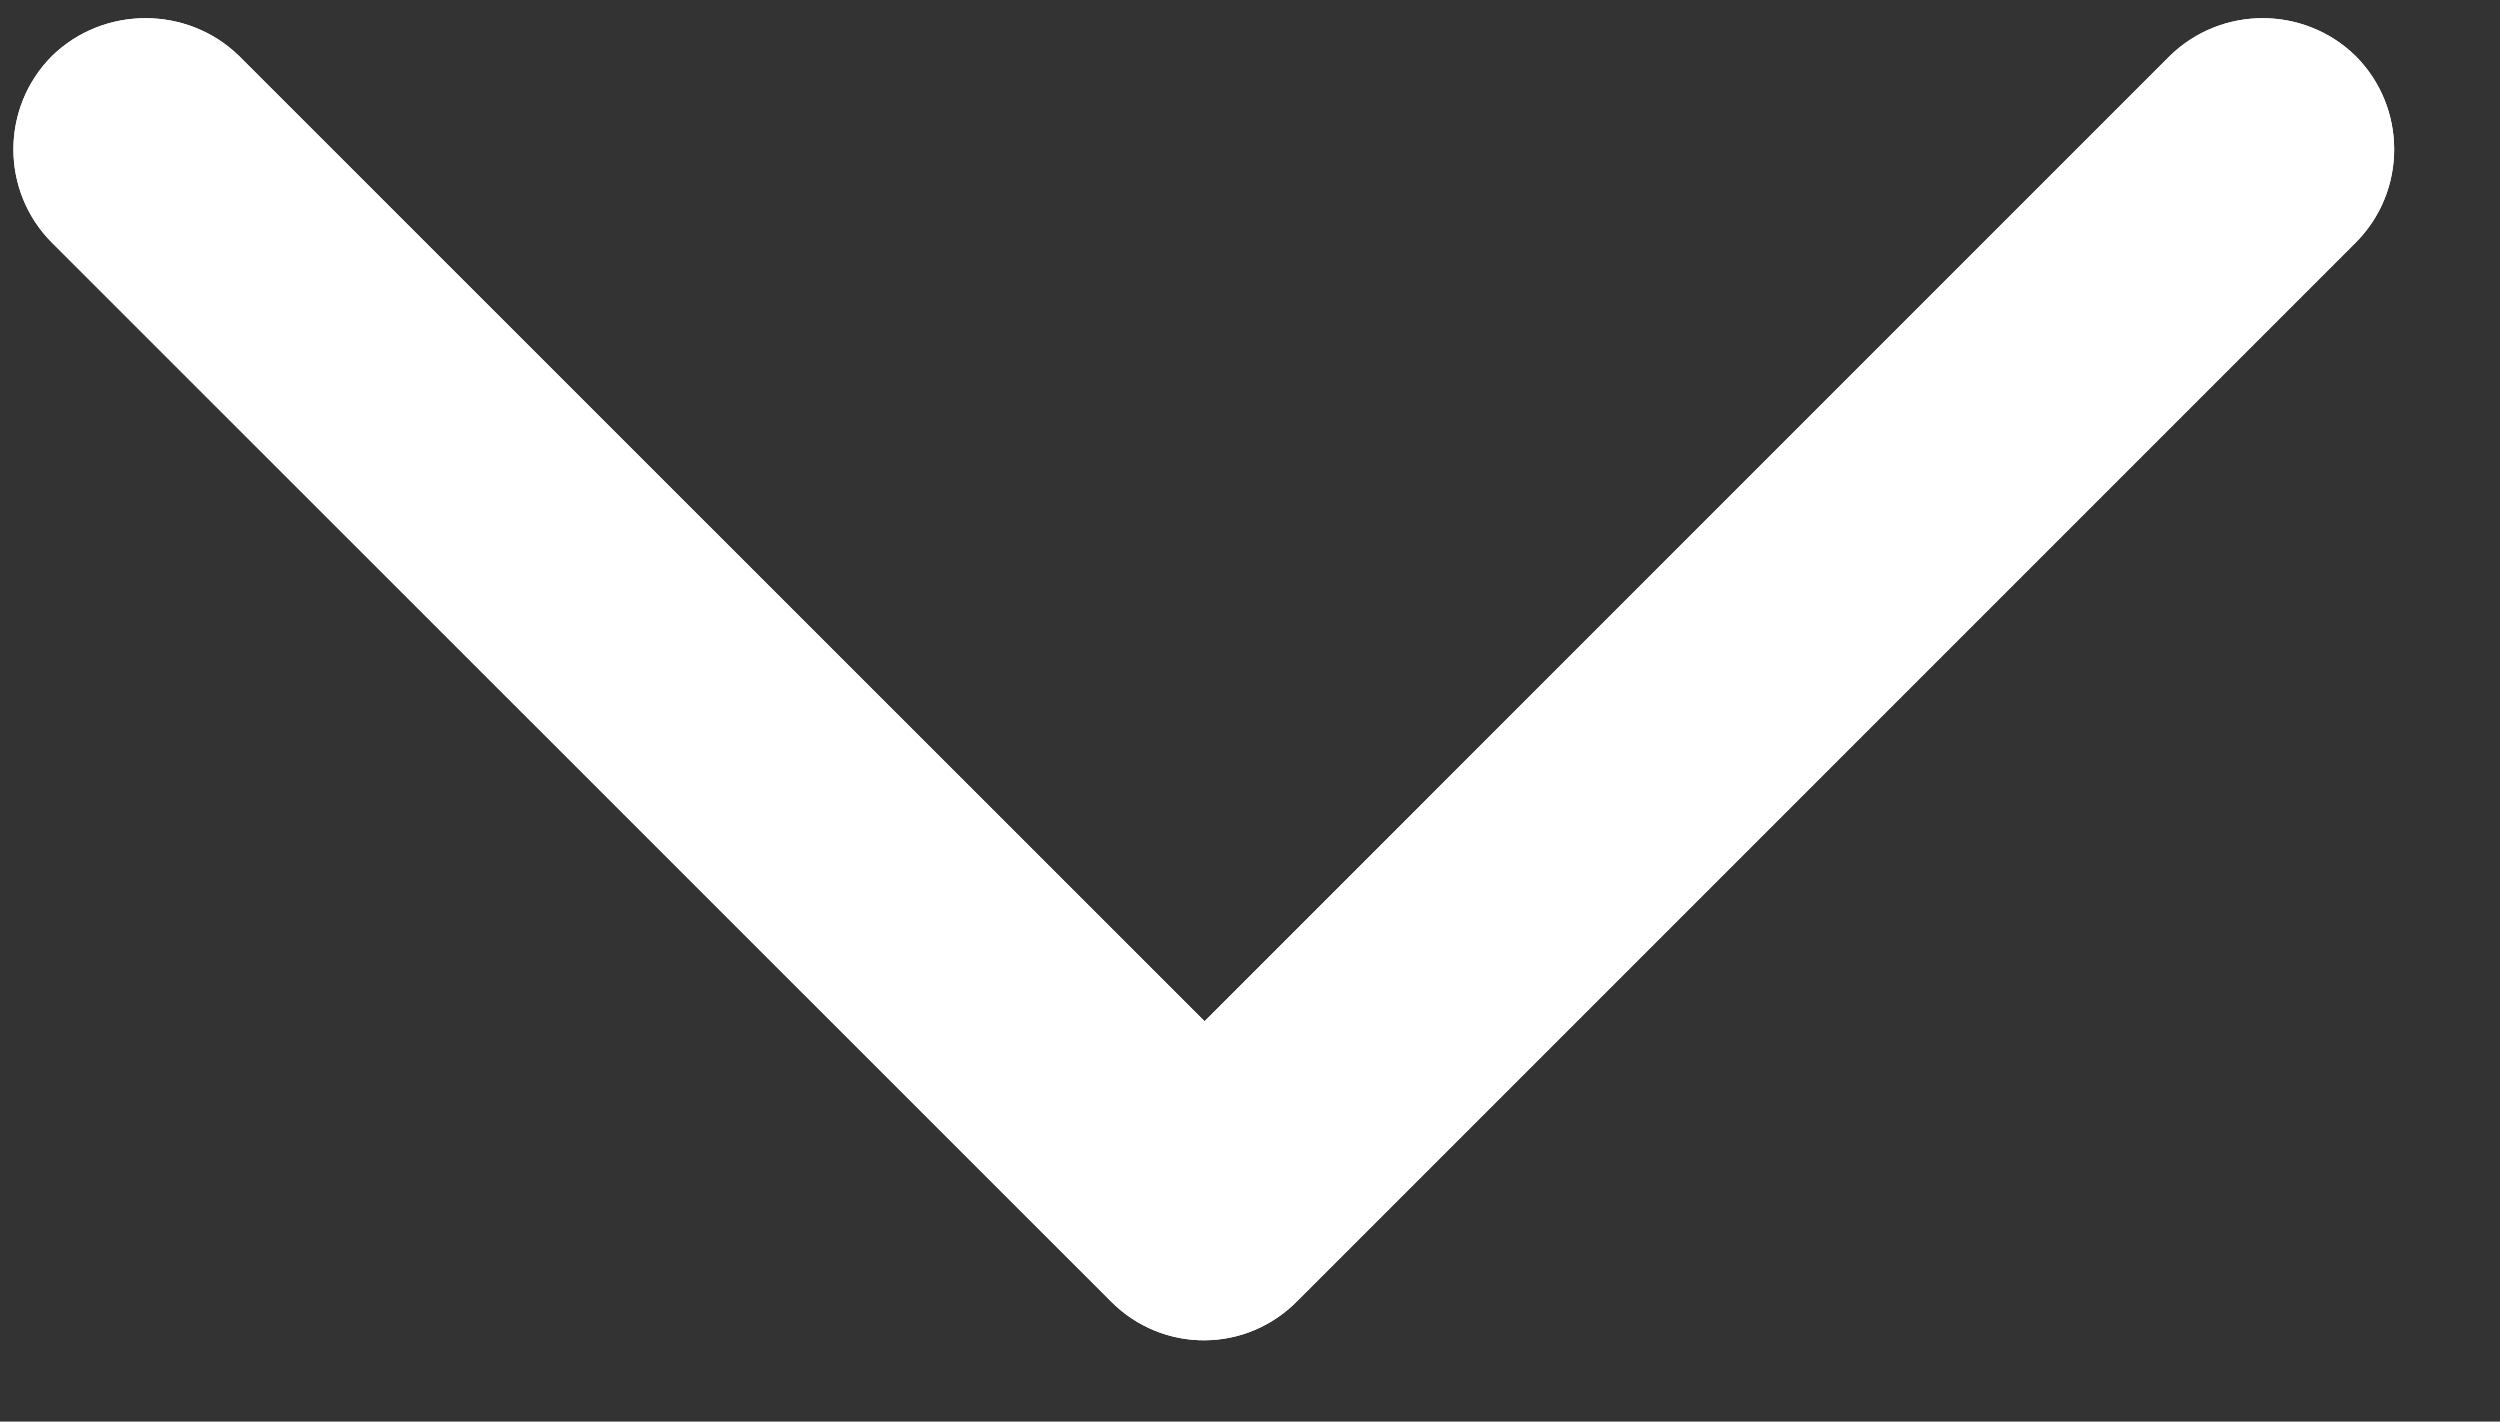 <svg xmlns="http://www.w3.org/2000/svg" xmlns:xlink="http://www.w3.org/1999/xlink" width="51" zoomAndPan="magnify" viewBox="0 0 38.25 21.75" height="29" preserveAspectRatio="xMidYMid meet" version="1.0"><rect x="0" y="0" width="38.25" height="21.75" fill="#333333" stroke="none"/><defs><clipPath id="0c5b64116a"><path d="M 0 0.086 L 36.777 0.086 L 36.777 20.684 L 0 20.684 Z M 0 0.086 " clip-rule="nonzero"/></clipPath></defs><g clip-path="url(#0c5b64116a)"><path fill="#ffffff" d="M 19.859 19.895 L 36.039 3.715 C 36.828 2.926 36.828 1.645 36.039 0.855 C 35.25 0.086 33.988 0.086 33.199 0.855 L 18.43 15.625 L 3.656 0.855 C 2.867 0.086 1.586 0.086 0.797 0.855 C 0.008 1.645 0.008 2.926 0.797 3.715 L 17 19.914 C 17.789 20.707 19.07 20.707 19.859 19.895 Z M 19.859 19.895 " fill-opacity="1" fill-rule="evenodd"/><path fill="#ffffff" d="M 19.859 19.895 L 36.039 3.715 C 36.828 2.926 36.828 1.645 36.039 0.855 C 35.25 0.086 33.988 0.086 33.199 0.855 L 18.43 15.625 L 3.656 0.855 C 2.867 0.086 1.586 0.086 0.797 0.855 C 0.008 1.645 0.008 2.926 0.797 3.715 L 17 19.914 C 17.789 20.707 19.07 20.707 19.859 19.895 Z M 19.859 19.895 " fill-opacity="1" fill-rule="evenodd"/></g></svg>